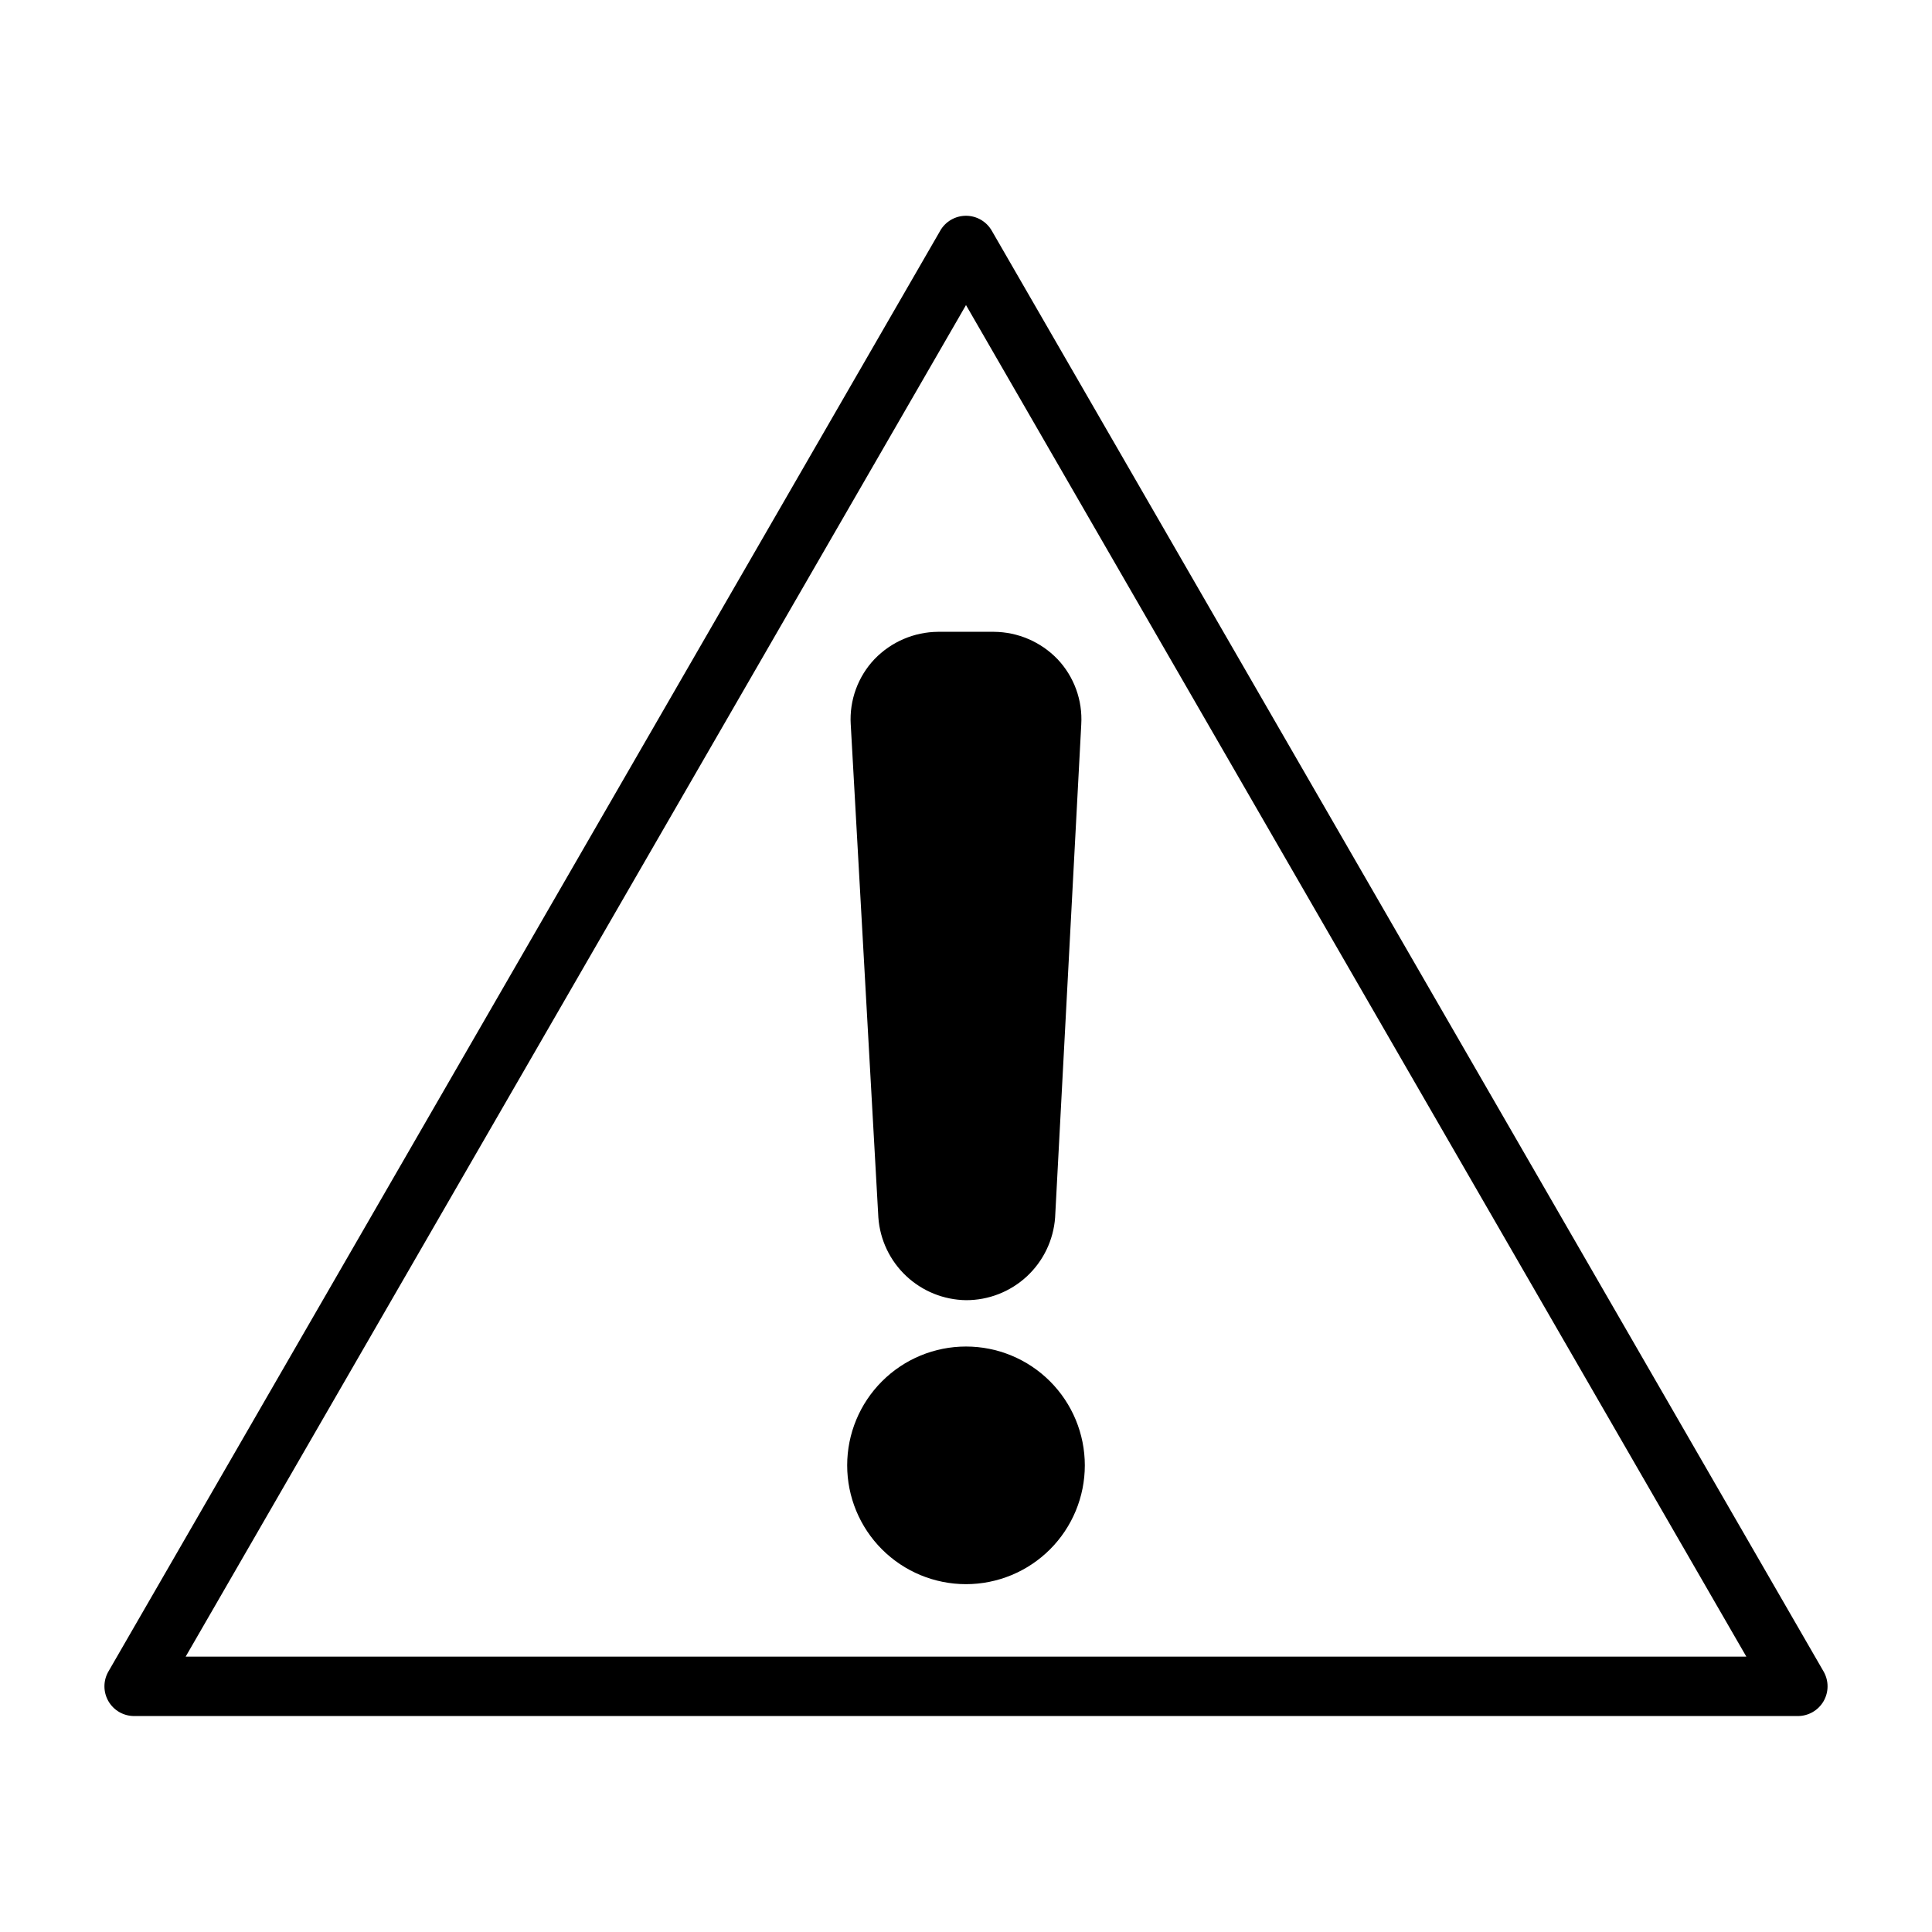 <?xml version="1.0" encoding="UTF-8"?>
<!-- Uploaded to: SVG Repo, www.svgrepo.com, Generator: SVG Repo Mixer Tools -->
<svg fill="#000000" width="800px" height="800px" version="1.1" viewBox="144 144 512 512" xmlns="http://www.w3.org/2000/svg">
 <g>
  <path d="m620.41 598.77h-440.83c-2.824 0.012-5.438-1.488-6.848-3.934-1.406-2.438-1.406-5.438 0-7.871l220.42-381.79-0.004-0.004c1.398-2.465 4.016-3.988 6.852-3.988 2.832 0 5.449 1.523 6.848 3.988l220.42 381.79v0.004c1.406 2.434 1.406 5.434 0 7.871-1.414 2.445-4.027 3.945-6.852 3.934zm-427.21-15.742h413.6l-206.8-358.18z"/>
  <path d="m400 488.56c-5.906-0.082-11.57-2.375-15.867-6.426-4.301-4.051-6.926-9.566-7.356-15.457l-7.32-130.68h-0.004c-0.387-6.398 1.895-12.668 6.301-17.32 4.41-4.582 10.484-7.195 16.844-7.242h14.801c6.363 0.047 12.434 2.66 16.848 7.242 4.406 4.652 6.684 10.922 6.297 17.32l-6.93 130.68c-0.438 5.957-3.117 11.527-7.5 15.59-4.383 4.059-10.141 6.309-16.113 6.293z"/>
  <path d="m400 563.82c-8.352 0-16.363-3.32-22.266-9.223-5.906-5.906-9.223-13.914-9.223-22.266s3.316-16.359 9.223-22.266c5.902-5.906 13.914-9.223 22.266-9.223s16.359 3.316 22.266 9.223c5.902 5.906 9.223 13.914 9.223 22.266s-3.32 16.359-9.223 22.266c-5.906 5.902-13.914 9.223-22.266 9.223z"/>
 </g>
</svg>